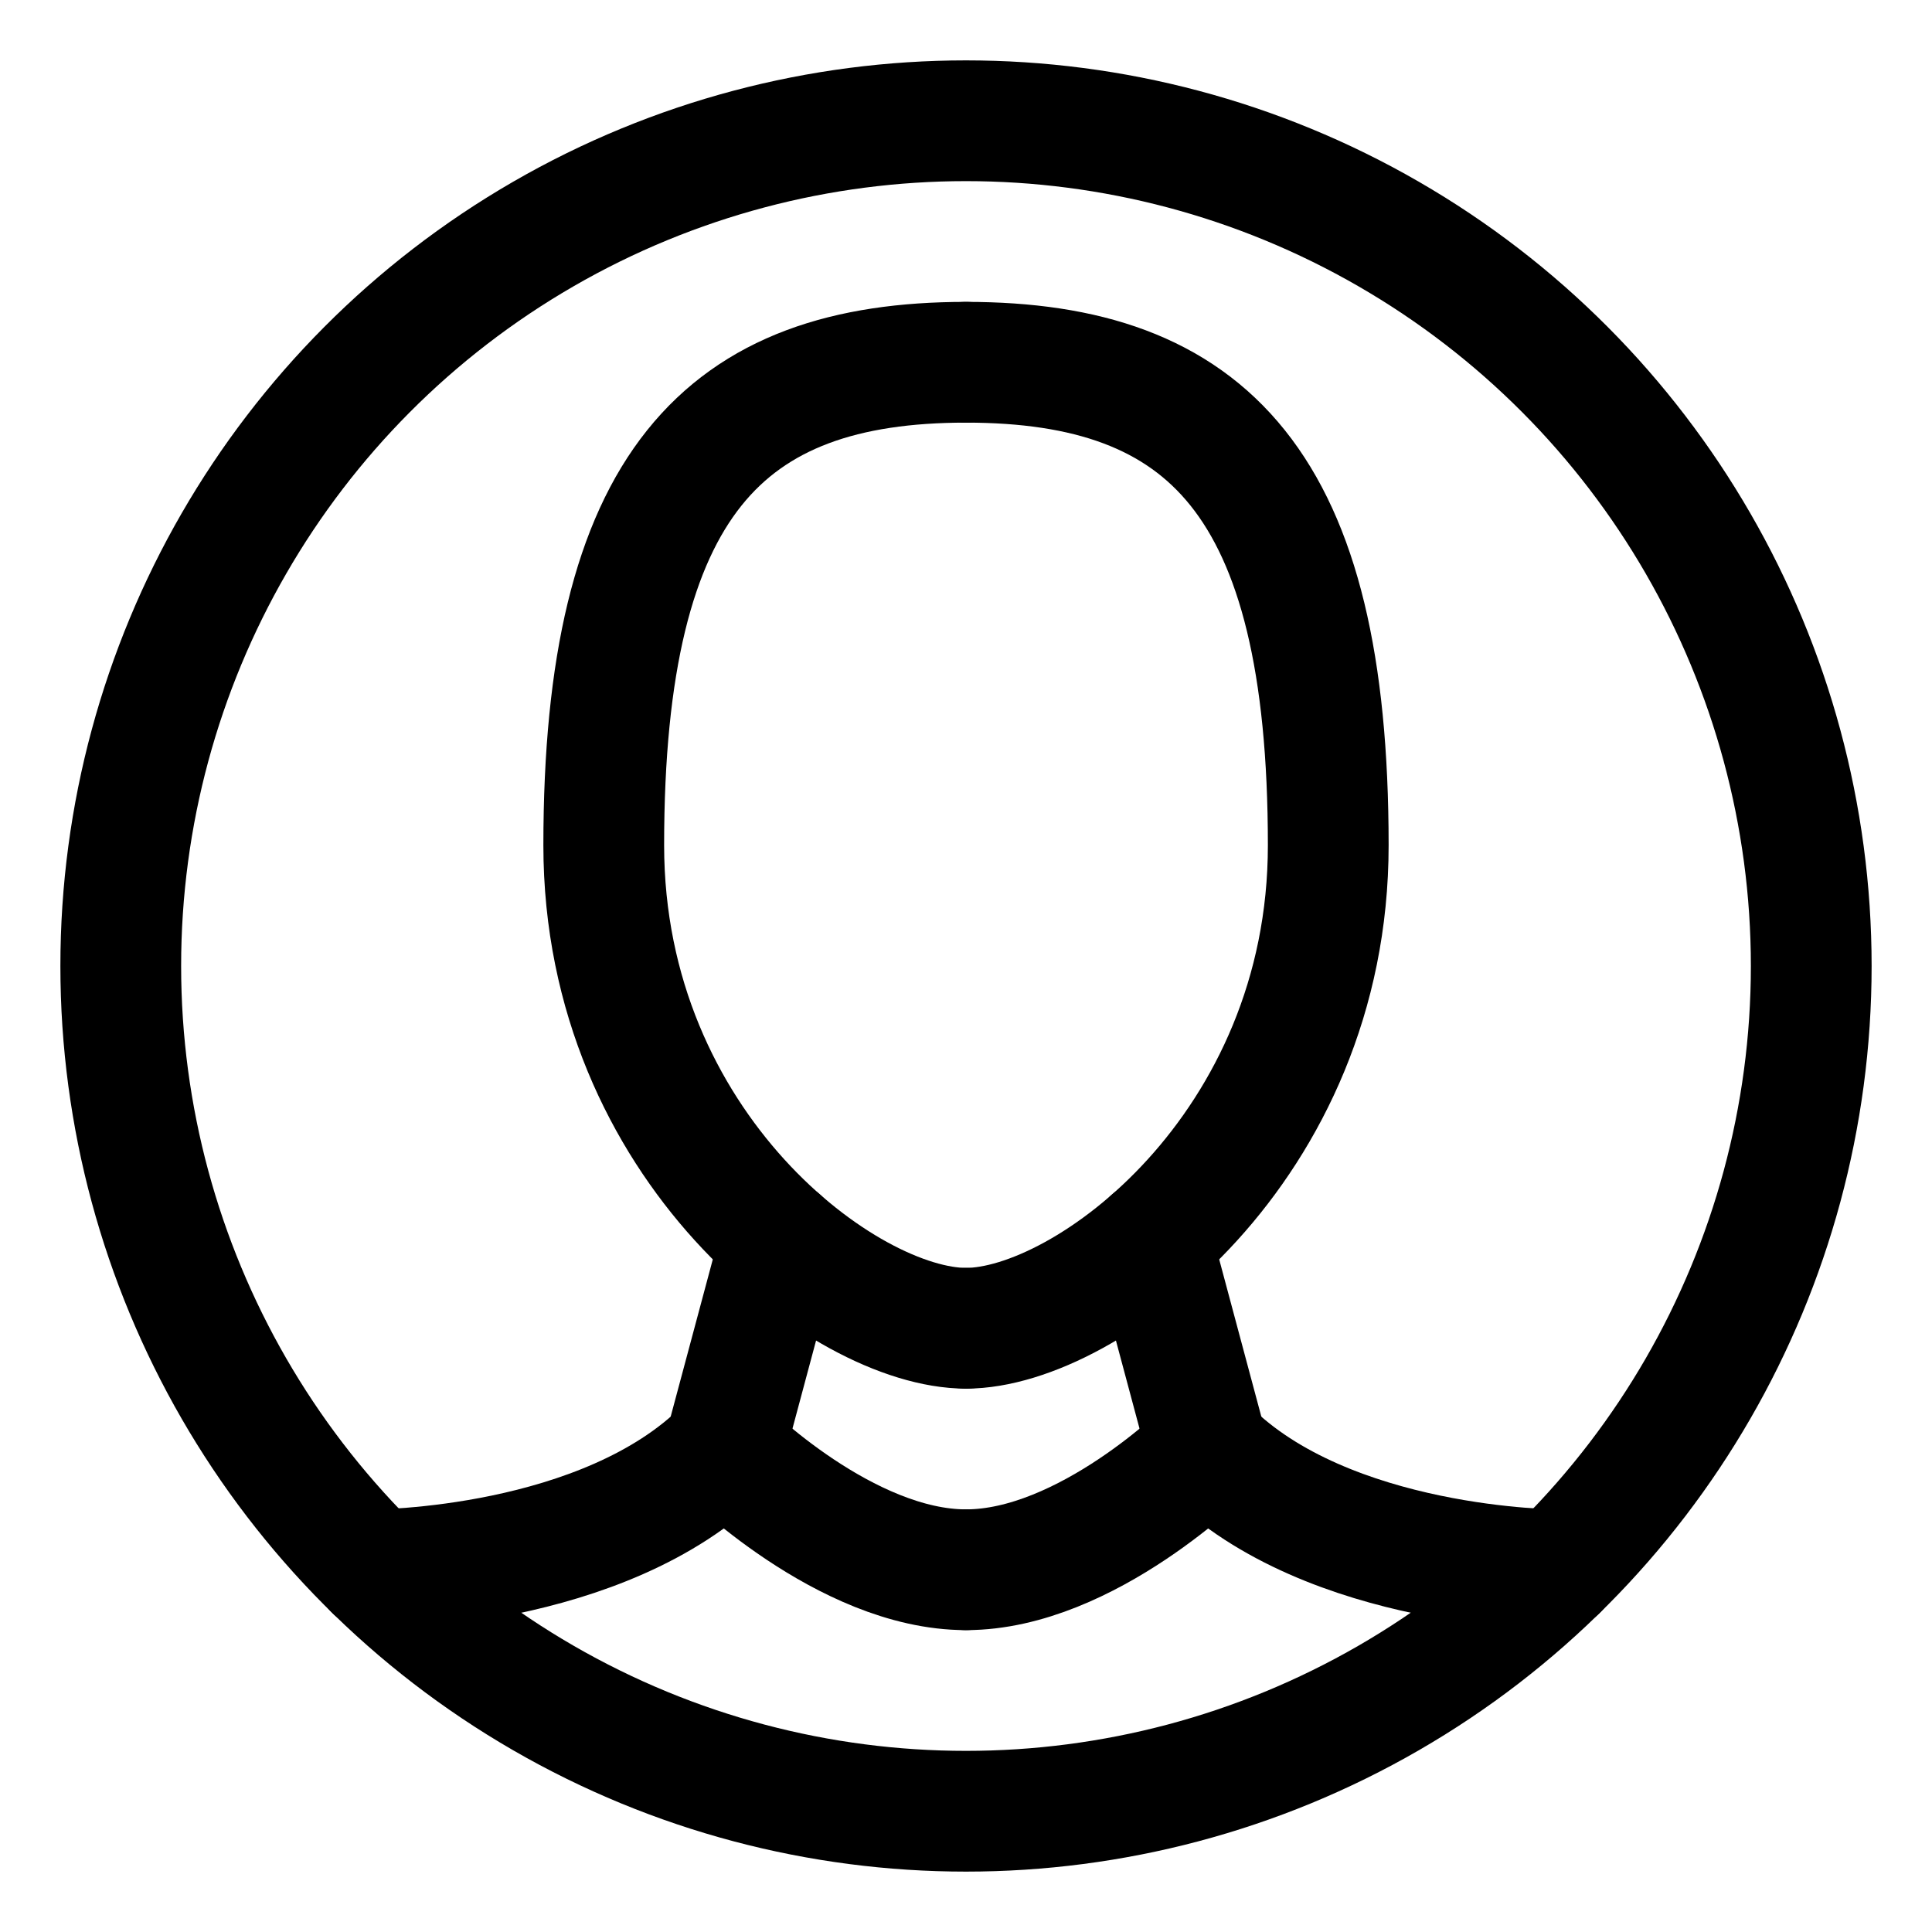 <?xml version="1.0" encoding="UTF-8"?> <svg xmlns:dc="http://purl.org/dc/elements/1.1/" xmlns:cc="http://creativecommons.org/ns#" xmlns:rdf="http://www.w3.org/1999/02/22-rdf-syntax-ns#" xmlns:svg="http://www.w3.org/2000/svg" xmlns="http://www.w3.org/2000/svg" xmlns:sodipodi="http://sodipodi.sourceforge.net/DTD/sodipodi-0.dtd" xmlns:inkscape="http://www.inkscape.org/namespaces/inkscape" width="80px" height="80px" viewBox="0 0 256 256" version="1.1" id="svg8" fill="#c0c0c0"><g id="SVGRepo_bgCarrier" stroke-width="0"></g><g id="SVGRepo_tracerCarrier" stroke-linecap="round" stroke-linejoin="round"></g><g id="SVGRepo_iconCarrier"><title id="title851">Gala icon set</title><defs id="defs2"></defs><g id="layer1"><path style="fill:none;stroke:#000000;stroke-width:16;stroke-linecap:round;stroke-linejoin:round;stroke-miterlimit:4;stroke-dasharray:none;stroke-opacity:1" d="m 49.617,208 c 0,0 30.384,0 46.383,-16" id="path907"></path><path style="fill:none;stroke:#000000;stroke-width:16;stroke-linecap:round;stroke-linejoin:round;stroke-miterlimit:4;stroke-dasharray:none;stroke-opacity:1" d="m 96,192 c 0,0 16,16 32,16" id="path909"></path><path style="fill:none;stroke:#000000;stroke-width:16;stroke-linecap:round;stroke-linejoin:round;stroke-miterlimit:4;stroke-dasharray:none;stroke-opacity:1" d="m 206.383,208 c 0,0 -30.384,2e-5 -46.383,-16" id="path907-5"></path><path style="fill:none;stroke:#000000;stroke-width:16;stroke-linecap:round;stroke-linejoin:round;stroke-miterlimit:4;stroke-dasharray:none;stroke-opacity:1" d="m 160,192 c 0,0 -16,16 -32,16" id="path909-6"></path><path id="path974" style="fill:none;stroke:#000000;stroke-width:16;stroke-linecap:round;stroke-linejoin:round;stroke-miterlimit:4;stroke-dasharray:none" d="m 128,48.001 c 32,0 48,16 48,64 -1e-5,40 -32,64 -48,64"></path><path id="path974-1" style="fill:none;stroke:#000000;stroke-width:16;stroke-linecap:round;stroke-linejoin:round;stroke-miterlimit:4;stroke-dasharray:none" d="m 128,48.001 c -32,0 -48,16 -48,64 3e-6,40 32,64 48,64"></path><path style="fill:none;stroke:#000000;stroke-width:16;stroke-linecap:round;stroke-linejoin:round;stroke-miterlimit:4;stroke-dasharray:none;stroke-opacity:1" d="m 160,192 -7.416,-27.677" id="path1014"></path><path style="fill:none;stroke:#000000;stroke-width:16;stroke-linecap:round;stroke-linejoin:round;stroke-miterlimit:4;stroke-dasharray:none;stroke-opacity:1" d="m 96,192 7.416,-27.677" id="path1016"></path><circle style="fill:none;stroke:#000000;stroke-width:16;stroke-linecap:round;stroke-linejoin:round;stroke-miterlimit:4;stroke-dasharray:none" id="path874" cx="128" cy="128" r="111.999"></circle></g></g></svg> 